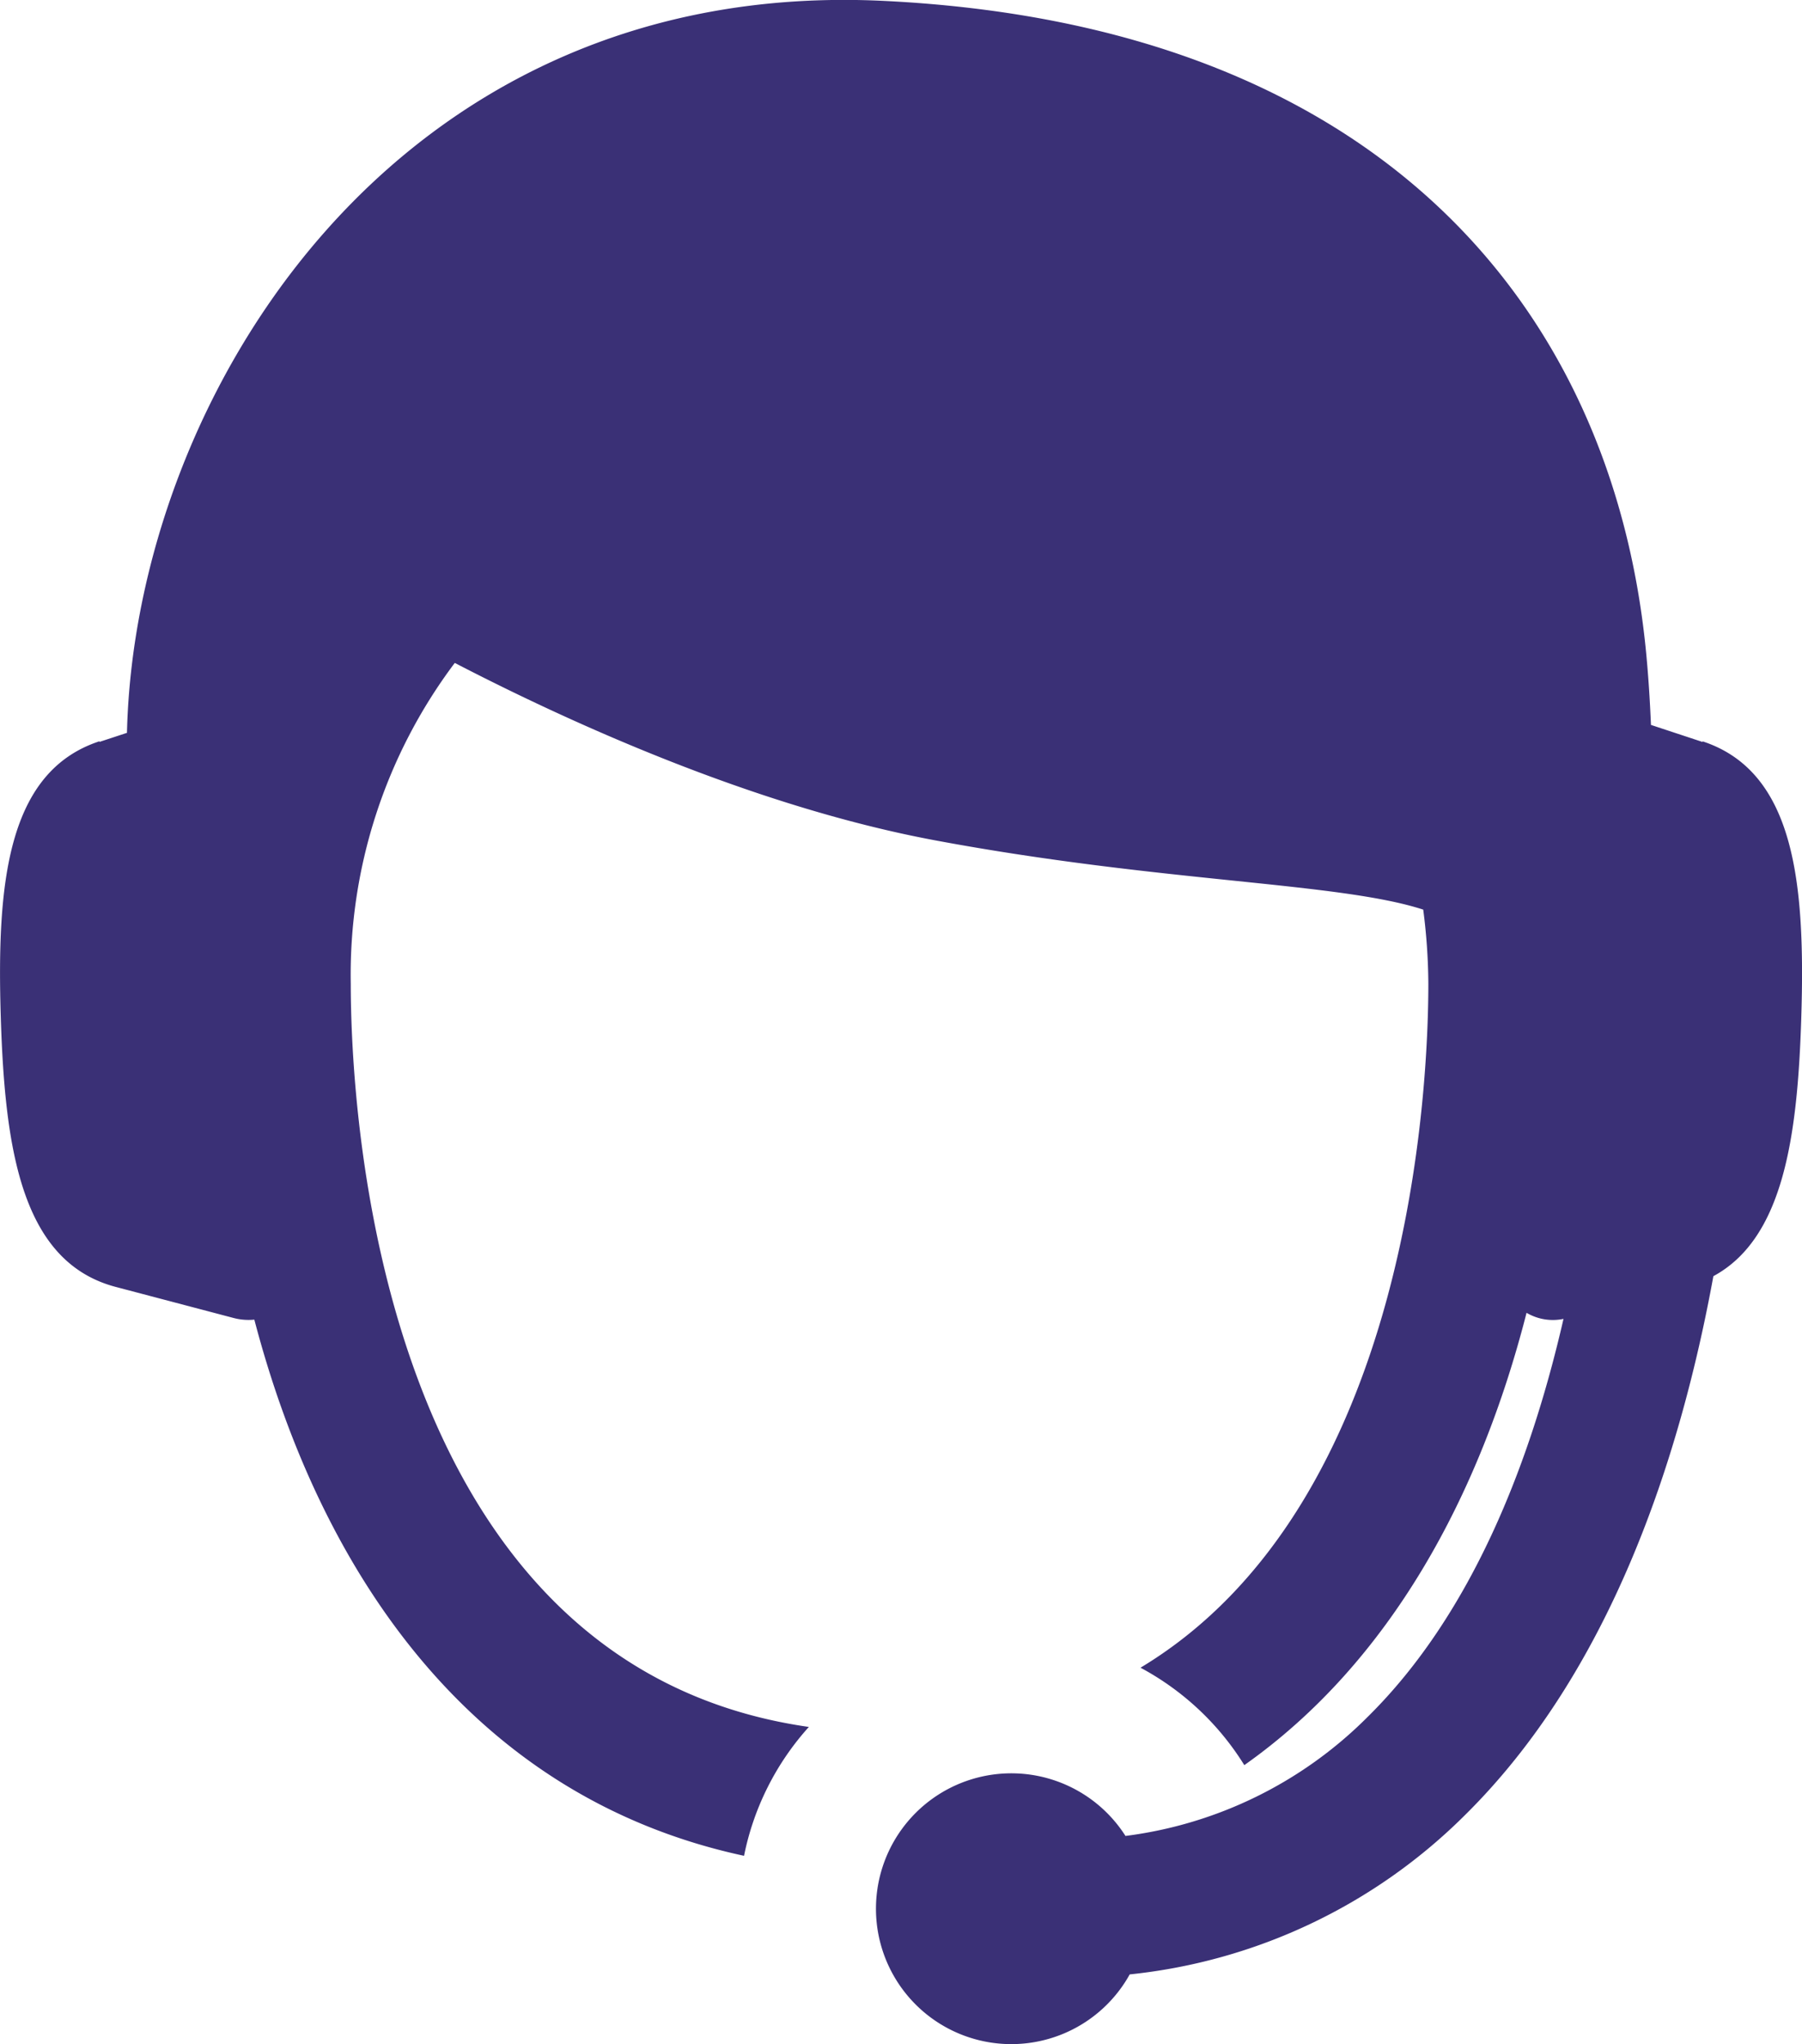 <svg xmlns="http://www.w3.org/2000/svg" width="90.521" height="102.655" viewBox="0 0 90.521 102.655">
  <path id="Path_4710" data-name="Path 4710" d="M213.894,421.151v.031l-2.592-.856c-.054-1.259-.133-2.548-.27-3.9-1.74-16.958-13.307-31.251-38.286-32.462-24.594-1.194-37.606,19.921-38,36.76l-1.381.454v-.031c-4.659,1.53-5.165,7.184-4.957,13.875s1.064,12.311,5.809,13.537l5.886,1.551a2.937,2.937,0,0,0,1.041.083c3.35,12.772,10.953,23.989,24.6,26.927A13.68,13.68,0,0,1,169,470.648c-21.836-3.12-23.012-31.39-23.012-37.324a26.035,26.035,0,0,1,5.225-16.112c5.523,2.863,14.92,7.192,24.121,8.909,11.408,2.129,20.286,2.1,24.528,3.481a29.978,29.978,0,0,1,.257,3.722c0,5.036-.854,26.163-14.459,34.349a13.8,13.8,0,0,1,5.214,4.893c7.333-5.169,11.839-13.56,14.178-22.716a2.6,2.6,0,0,0,1.856.305c-1.661,7.244-4.617,14.851-9.855,20.006a20.89,20.89,0,0,1-12.148,5.961,6.8,6.8,0,1,0,.212,6.954,27.927,27.927,0,0,0,16.807-7.966c7.3-7.186,10.823-17.851,12.513-27.1,3.52-1.9,4.23-7.012,4.416-12.983C219.06,428.335,218.554,422.681,213.894,421.151Z" transform="translate(-128.368 -383.92)" fill="#3a3076"/>
</svg>
